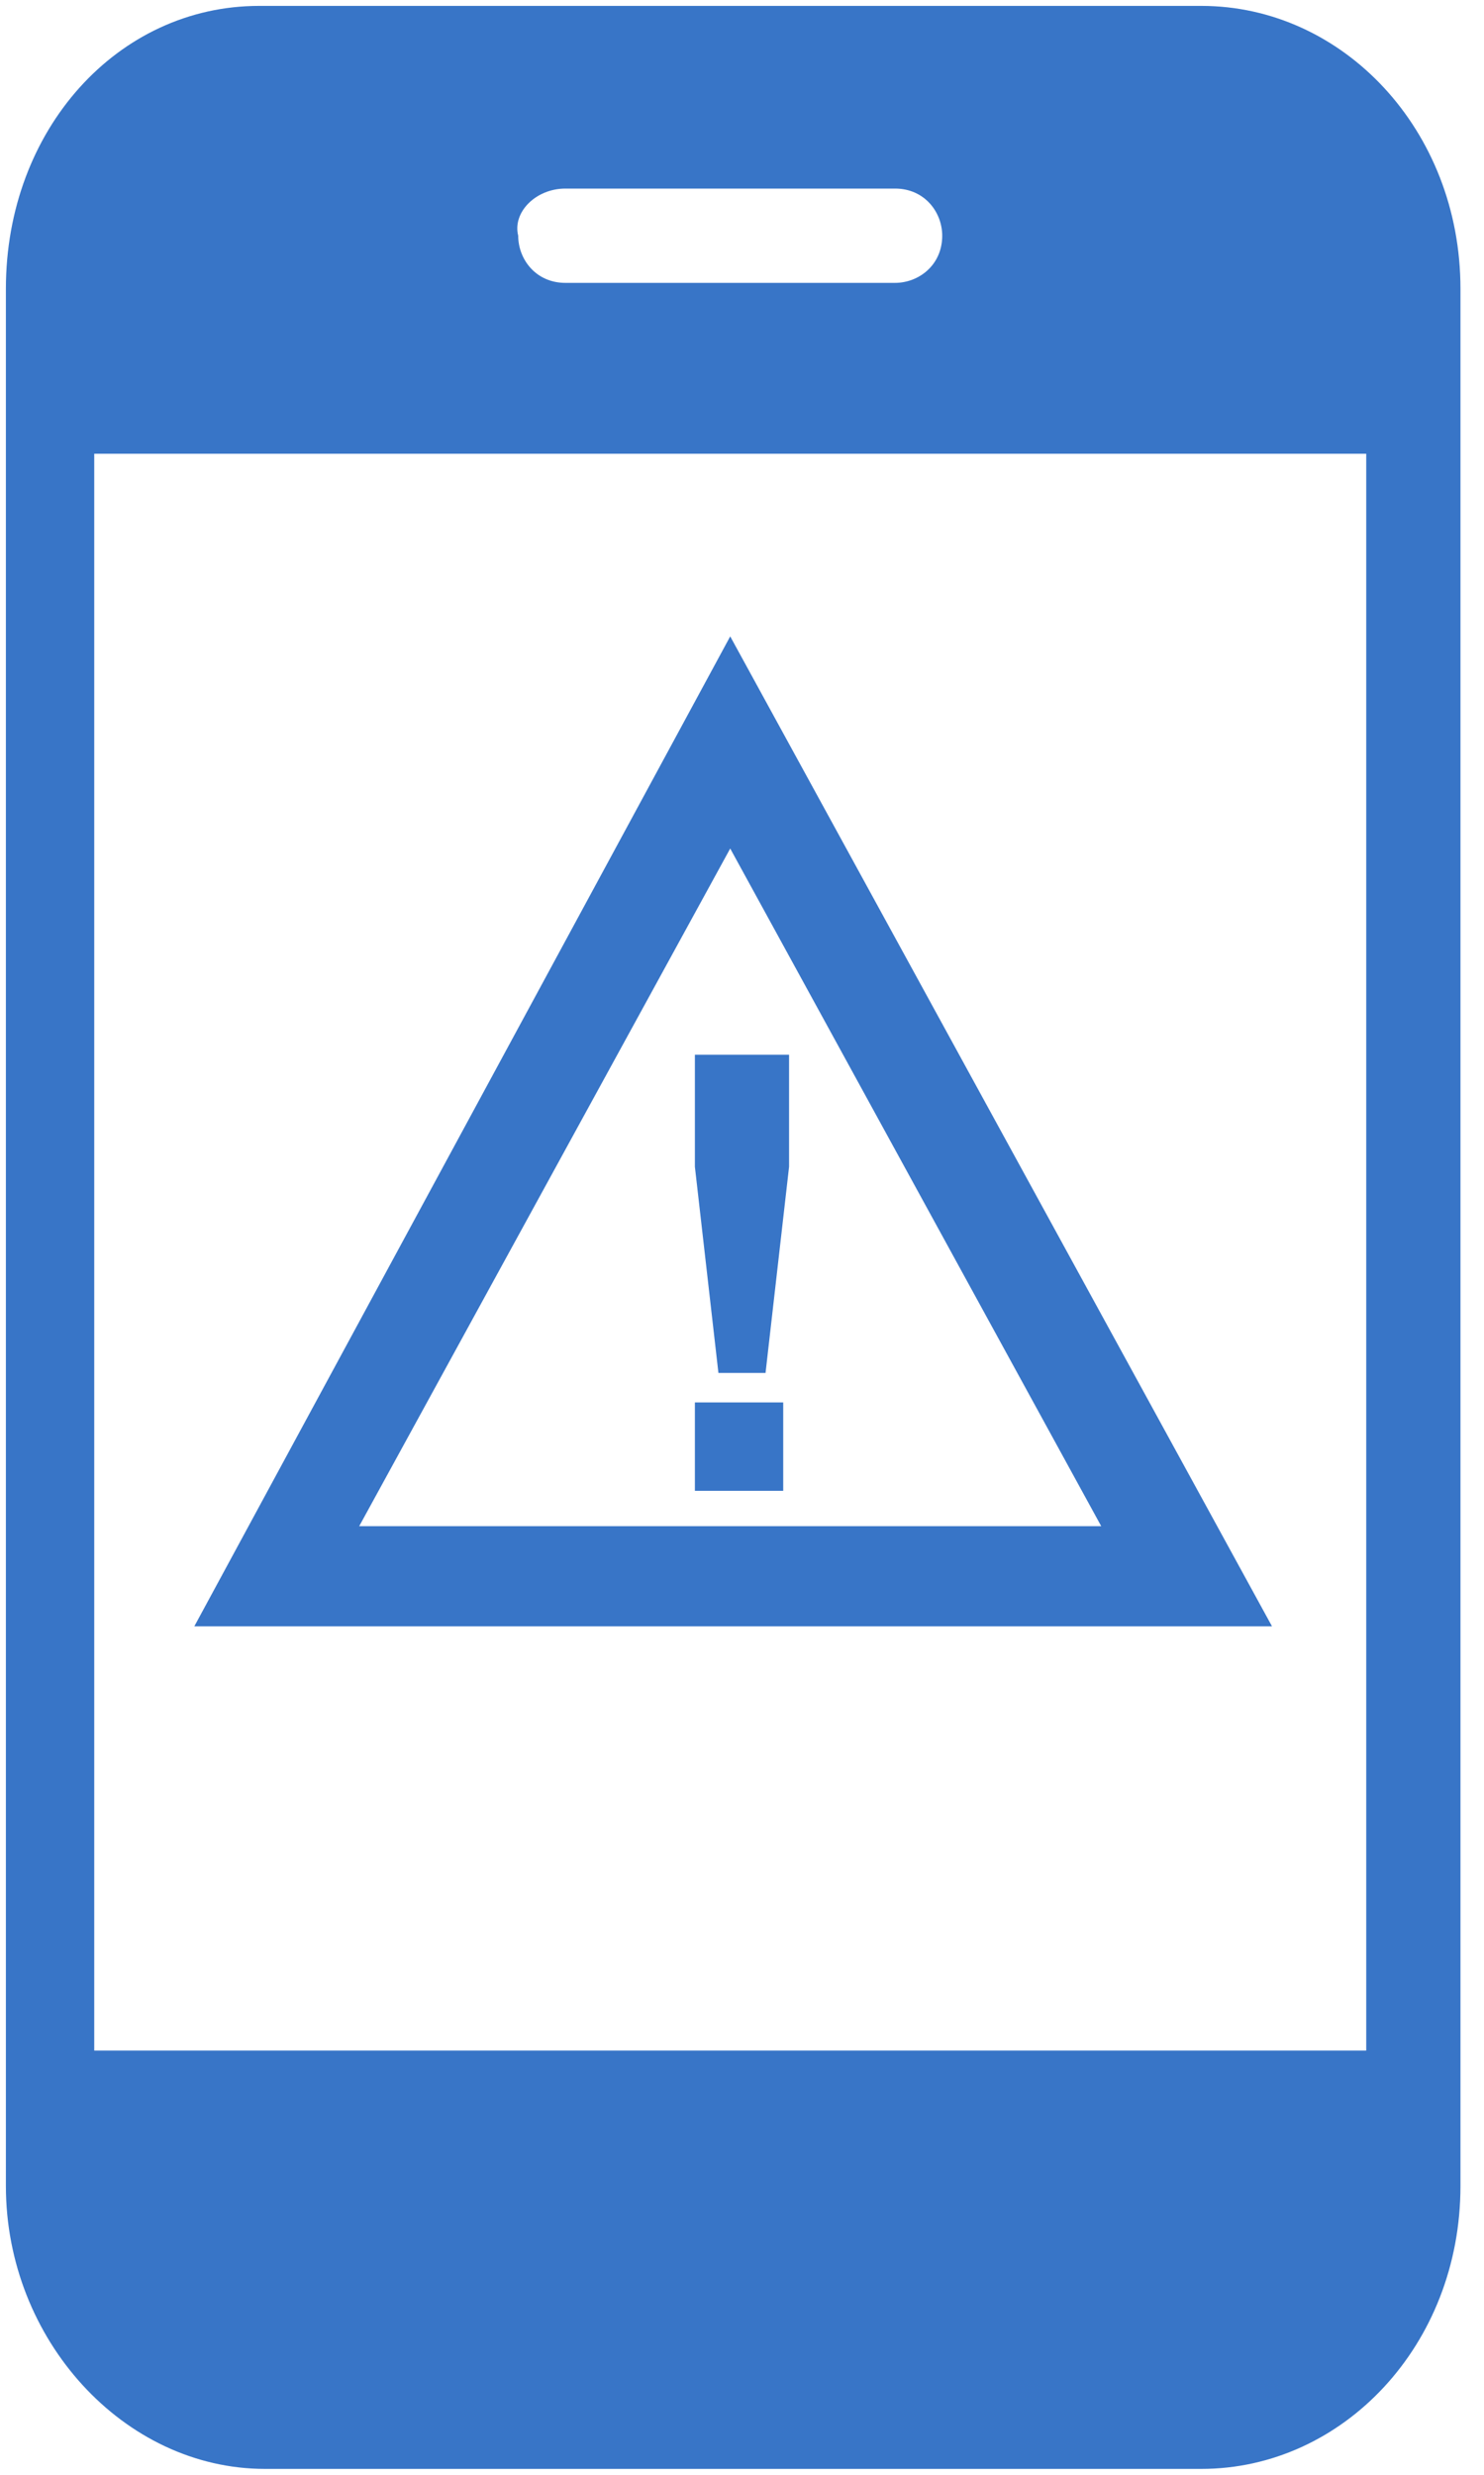<svg height="60" viewBox="0 0 36 60" width="36" xmlns="http://www.w3.org/2000/svg"><path d="m29.143.143h-22.857c-3.429 0-6.143 3-6.143 6.857v46c0 3.714 2.857 6.857 6.286 6.857h22.714c3.429 0 6.286-3 6.286-6.857v-46c0-3.857-2.857-6.857-6.286-6.857zm-15.429 4.429h8c.714 0 1.143.571 1.143 1.143 0 .714-.571 1.143-1.143 1.143h-8c-.714 0-1.143-.571-1.143-1.143-.143-.571.429-1.143 1.143-1.143zm19.429 45.143h-30.857v-38.714h30.857zm-15.429-29.143 9 16.429h-18zm0-5.143-13 24h26.143zm-.857 10.143v2.714l.571 5h1.143l.571-5v-2.714zm0 8.429v2.143h2.143v-2.143z" fill="#3875c7"/></svg>